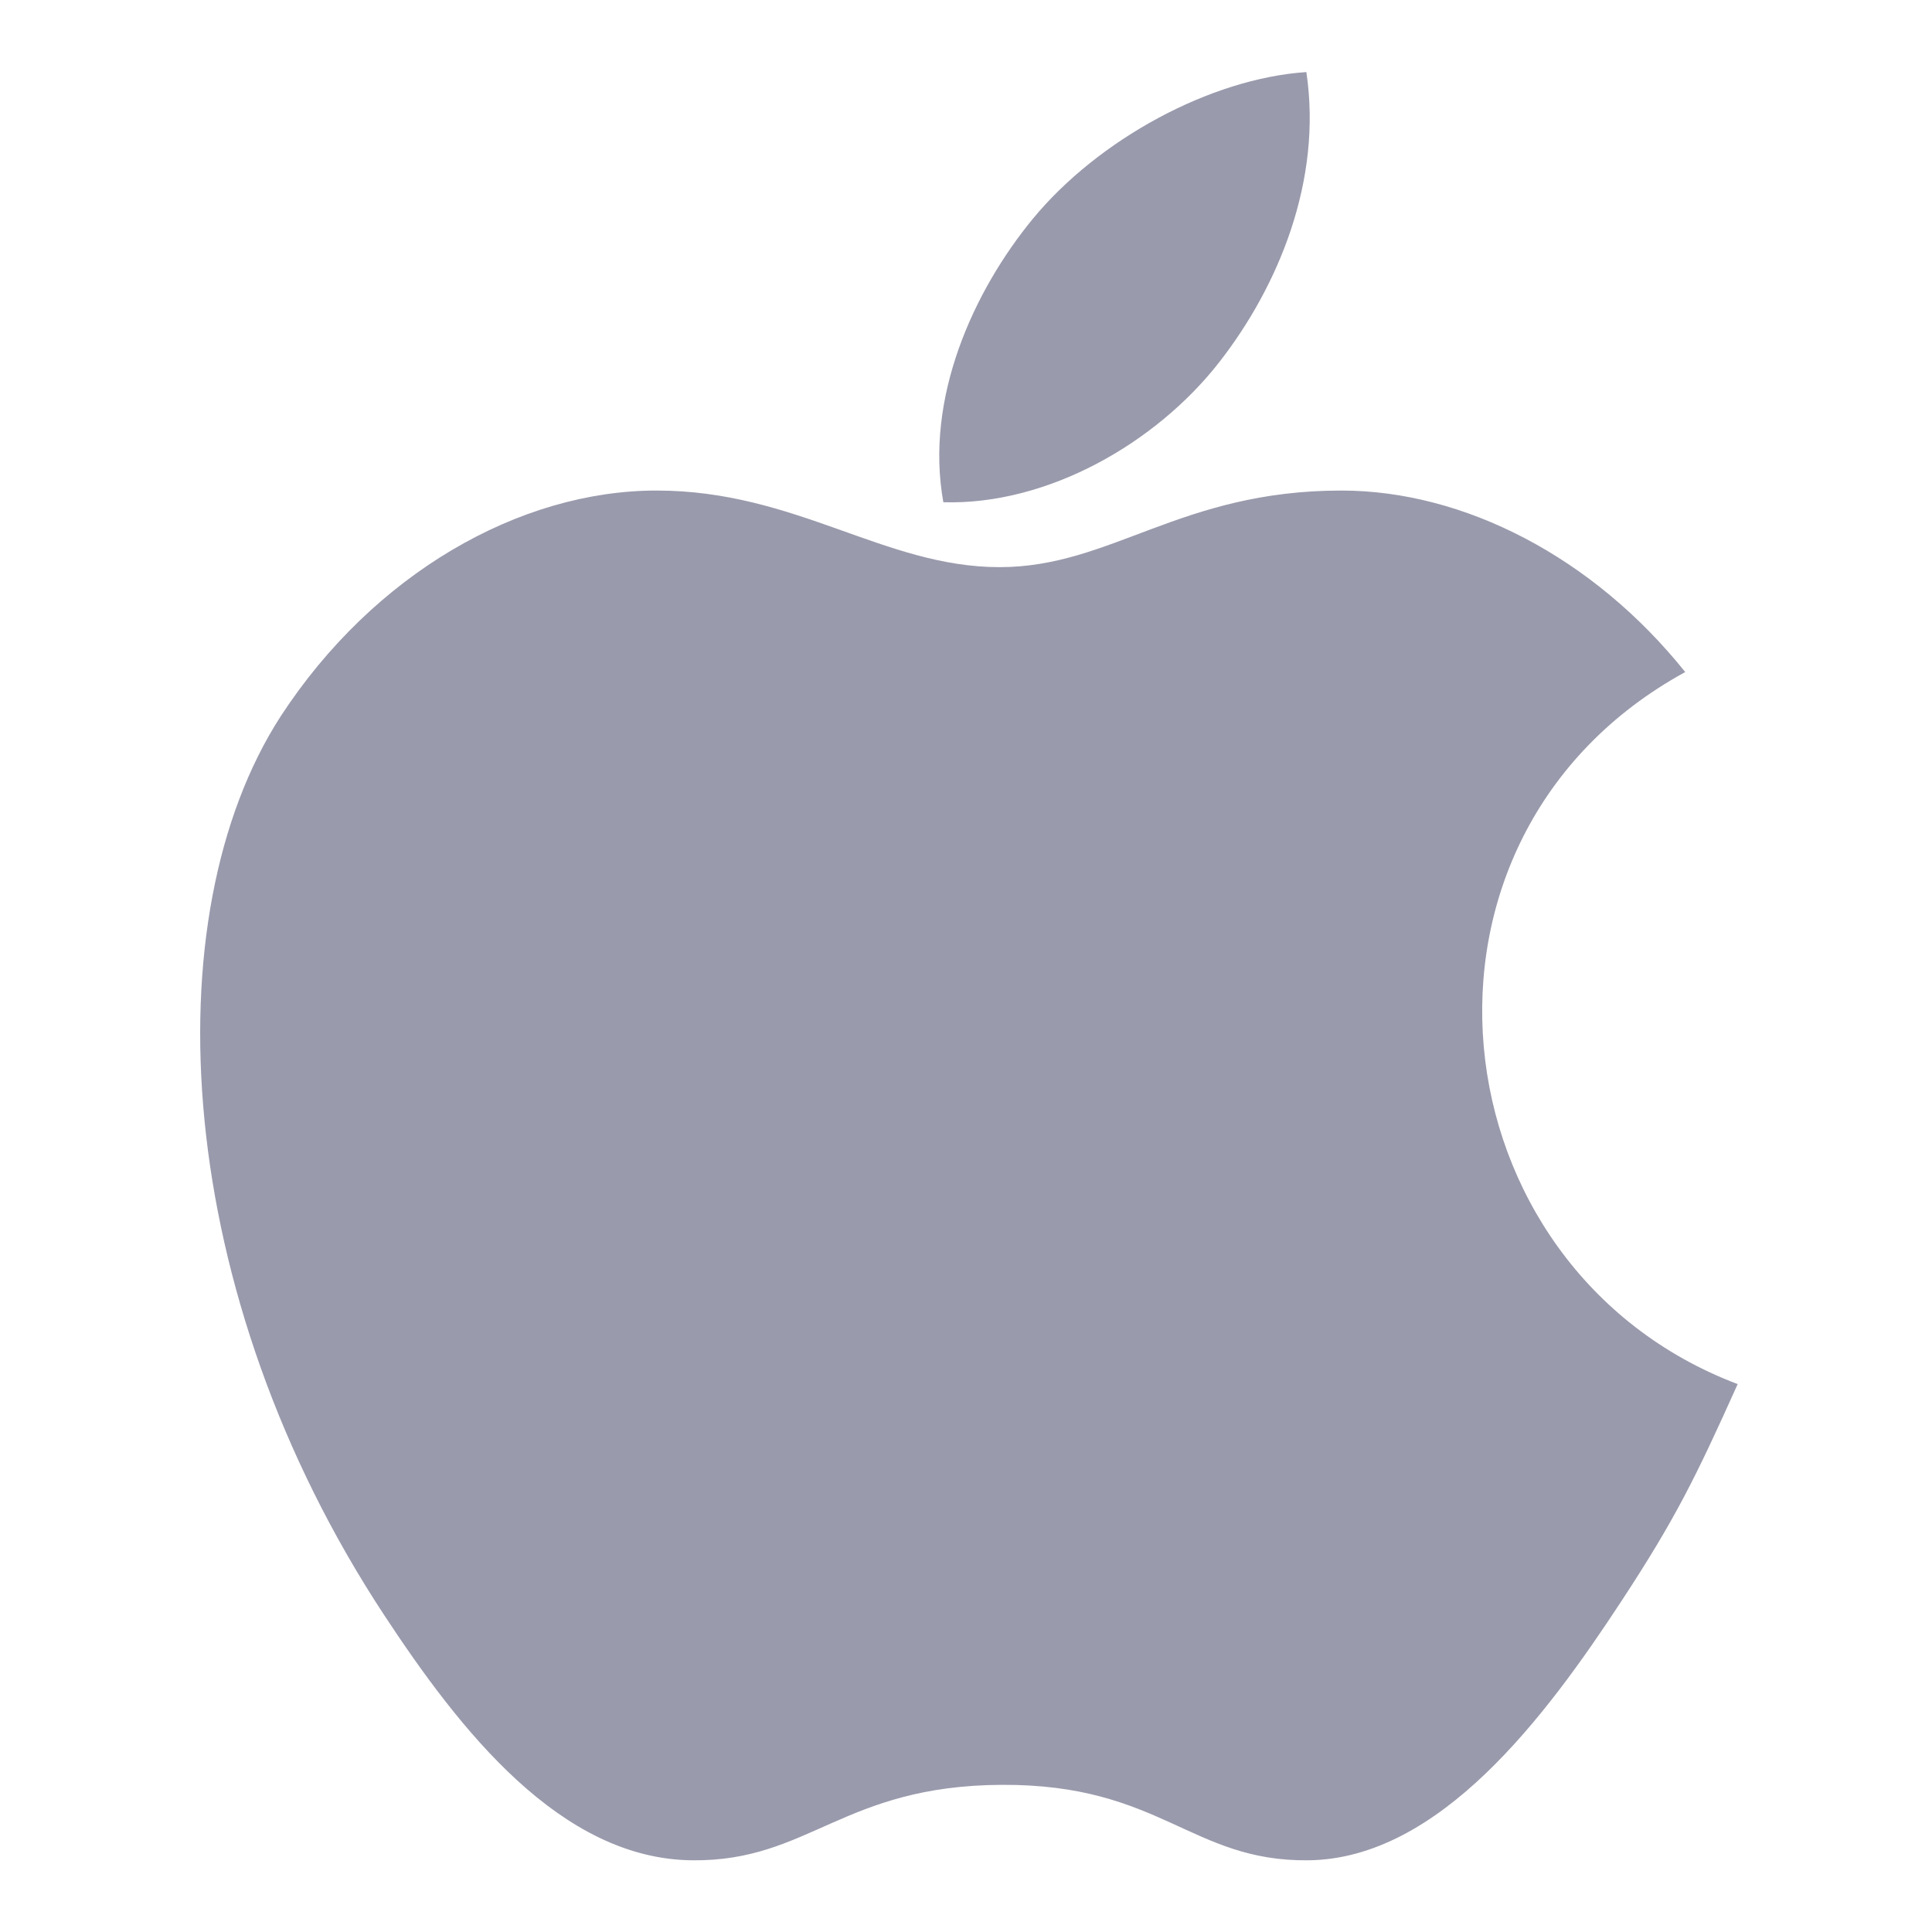 <svg fill="#999aac" xmlns="http://www.w3.org/2000/svg" xml:space="preserve" viewBox="0 0 512 512"><path d="M446.6 178.1c-24.4-30.5-58.7-48.1-91.1-48.1-42.8 0-60.9 20.3-90.6 20.3-30.6 0-53.9-20.3-90.9-20.3-36.4 0-75 22.1-99.6 59.8C40 243 45.8 342.9 101.8 428c20 30.4 46.7 64.7 81.7 65 31 .3 39.8-19.8 82-20 42.1-.2 50.1 20.3 81.1 20 34.9-.3 63.1-38.2 83.1-68.7 14.3-21.8 19.7-32.8 30.8-57.5-80.9-30.6-93.9-144.9-13.9-188.7zM323.1 96c15.6-20 27.4-48.1 23.1-76.9C320.7 20.8 291 37 273.7 58 258 77.1 245 105.5 250 133.1c27.7.8 56.4-15.7 73.1-37.1z"/></svg>
